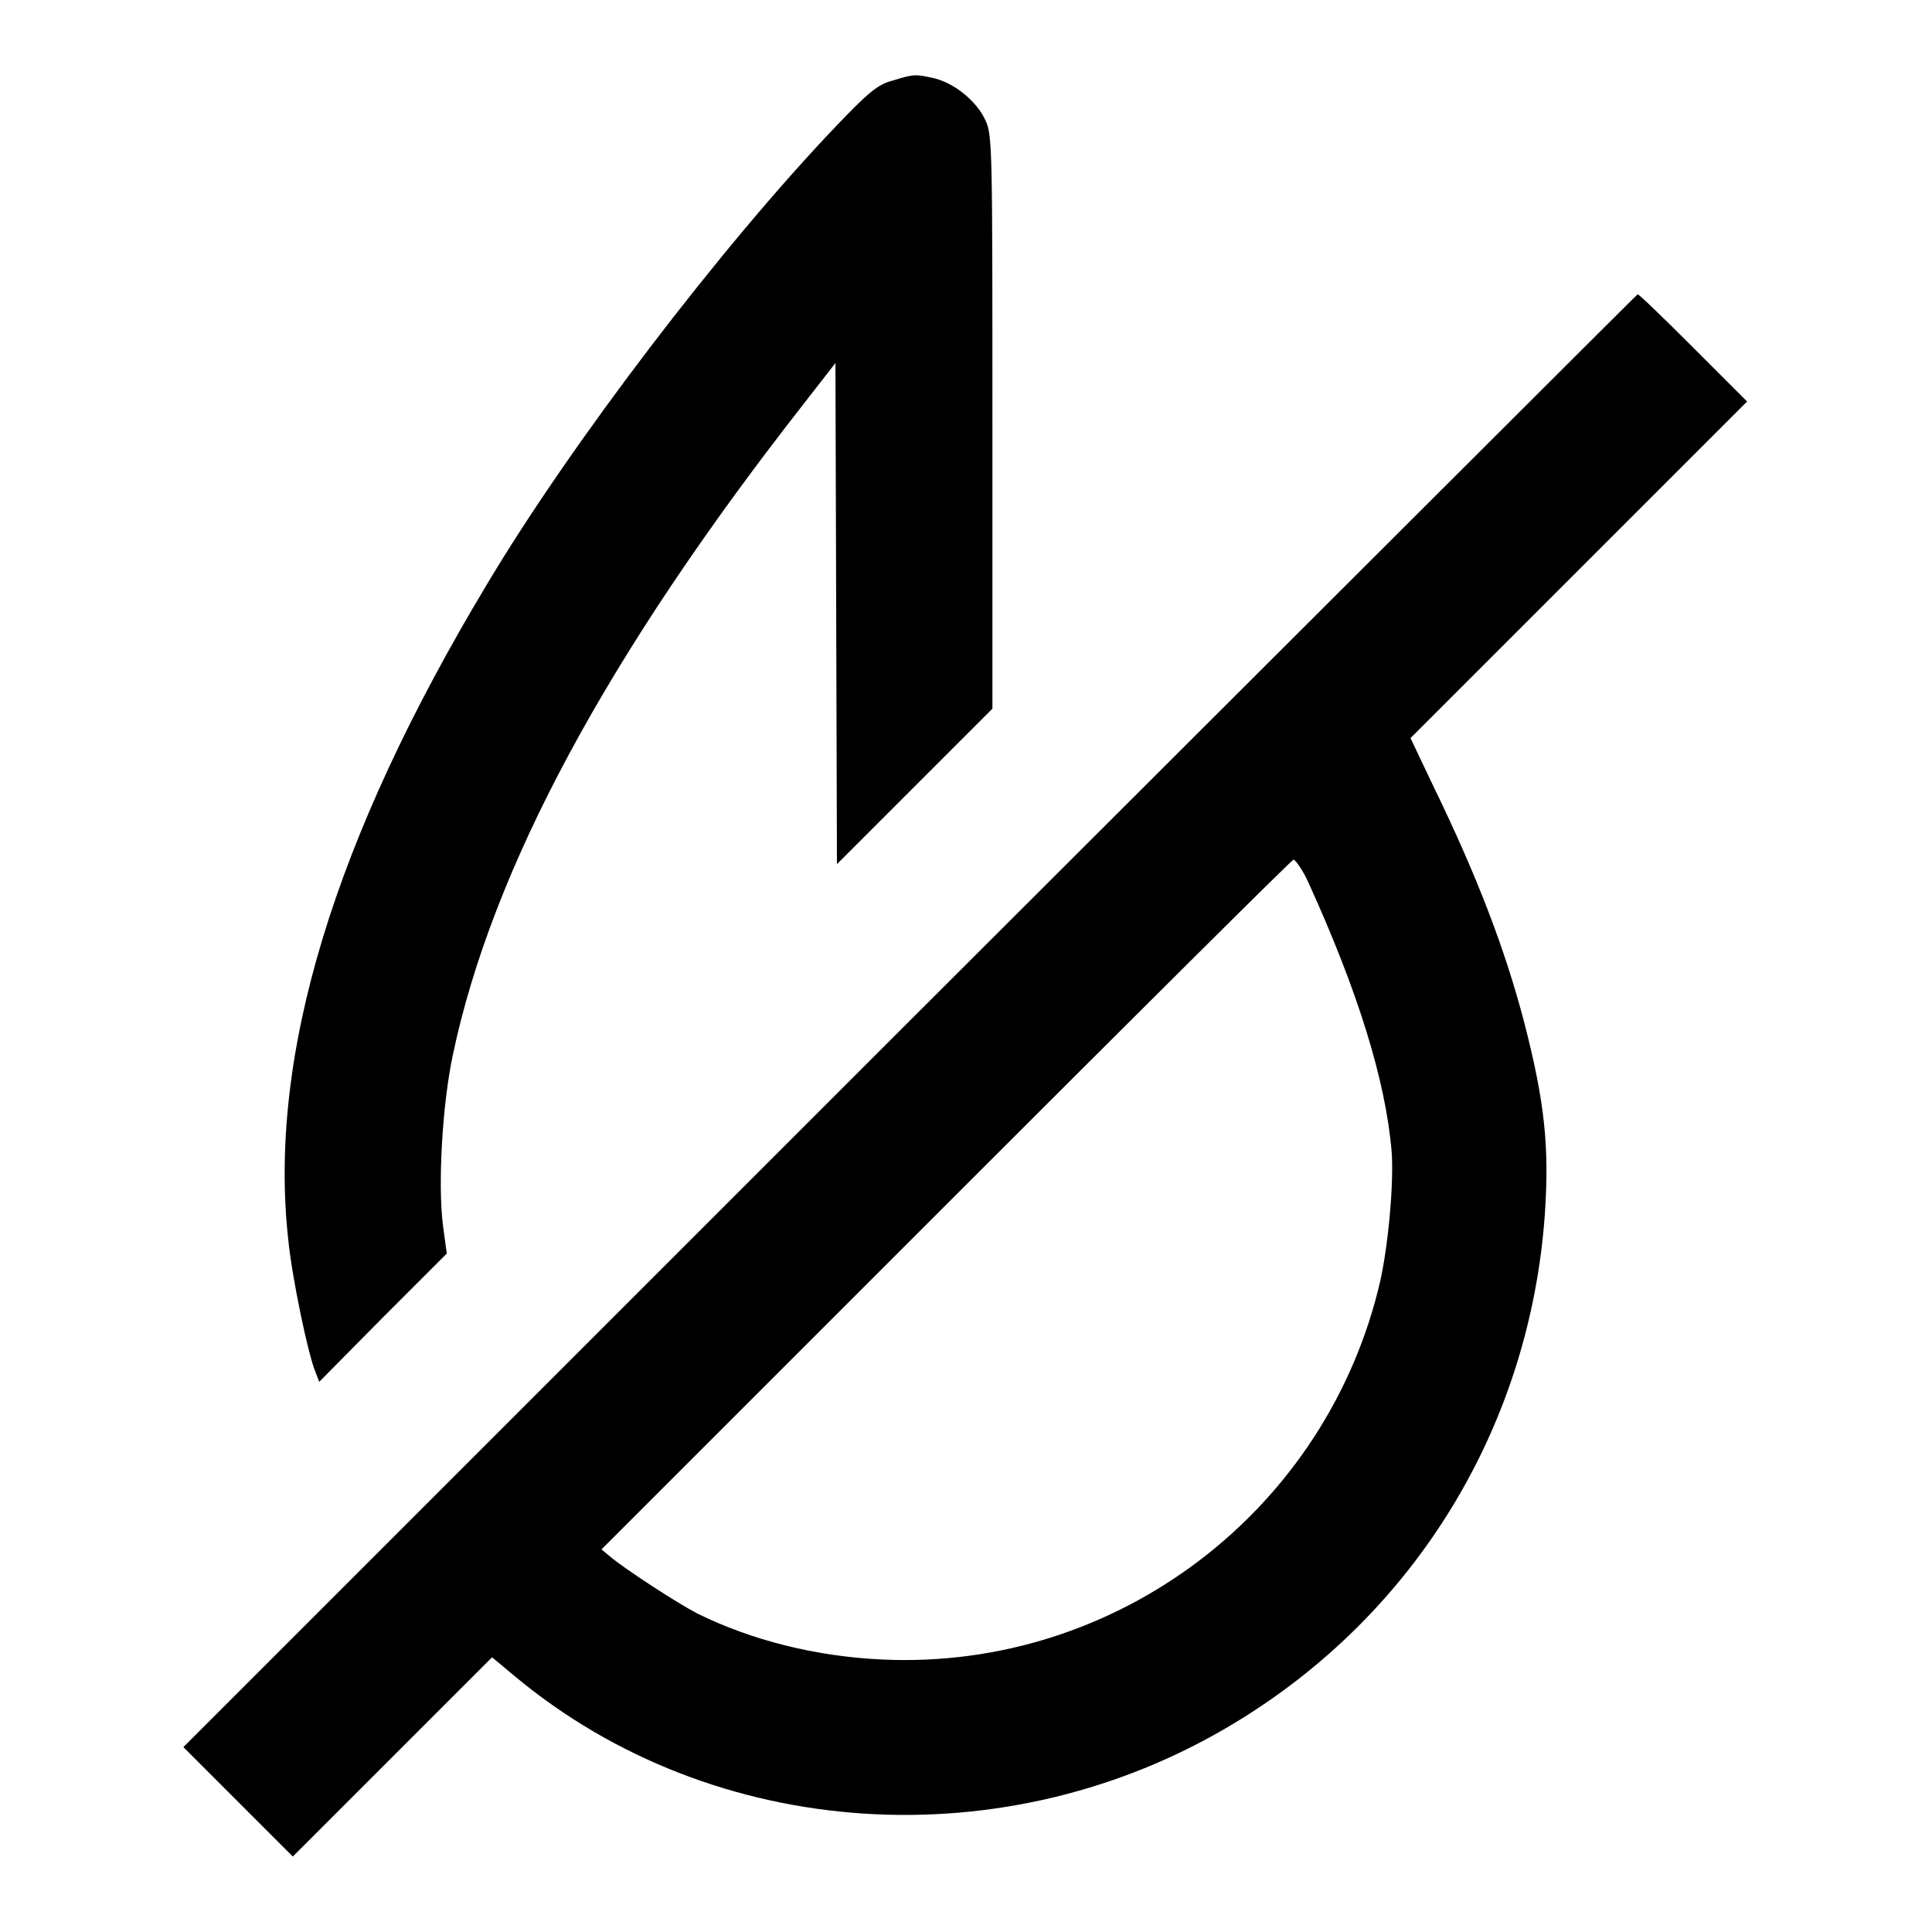 <?xml version="1.0" encoding="utf-8"?>
<!-- Svg Vector Icons : http://www.onlinewebfonts.com/icon -->
<!DOCTYPE svg PUBLIC "-//W3C//DTD SVG 1.1//EN" "http://www.w3.org/Graphics/SVG/1.1/DTD/svg11.dtd">
<svg version="1.1" xmlns="http://www.w3.org/2000/svg" xmlns:xlink="http://www.w3.org/1999/xlink" x="0px" y="0px" viewBox="0 0 256 256" enable-background="new 0 0 256 256" xml:space="preserve">
<g><g><g><path fill="#000000" d="M118.2,10.7c-1.9,0.5-3.2,1.6-7.4,6C95.7,32.5,75.7,58.7,64.6,77.3c-20.4,33.9-29.1,62.7-26.4,87c0.5,5,2.6,15.1,3.6,17.5l0.5,1.3l8.4-8.5l8.5-8.5l-0.5-3.7c-0.7-5.4-0.1-16,1.3-22.6c5.2-24.7,20.5-53.1,46.5-86.3l4.2-5.4l0.1,33.2l0.1,33.2l10.3-10.3l10.3-10.3V55.9c0-35.8,0-38-0.9-39.9c-1.1-2.5-4-4.9-6.7-5.6C121.3,9.8,121.1,9.8,118.2,10.7z"/><path fill="#000000" d="M120.6,135.2l-96.3,96.3l7.3,7.3l7.2,7.2l13.2-13.2l13.2-13.2l3,2.5c26.4,22,65.2,24.5,95.4,6.2c24-14.5,39.1-39.3,41.1-67.4c0.6-8.9,0-14.8-2.7-25.3c-2.5-9.6-6.2-19.4-12.3-31.9l-2.8-5.9l22.3-22.3l22.3-22.3l-7.1-7.1c-3.9-3.9-7.2-7.1-7.4-7.1C217,38.9,173.6,82.3,120.6,135.2z M173.4,117c6.5,14.3,10.2,26.1,11,35.6c0.3,4-0.4,12.1-1.5,17.1c-7,30.4-34.8,51.6-65.9,50.2c-9-0.4-17.5-2.6-24.6-6.1c-2.7-1.4-9.6-5.9-11.5-7.5l-1.2-1l45.7-45.7c25.1-25.1,45.8-45.7,46-45.7S172.6,115.2,173.4,117z"/></g></g></g>
</svg>